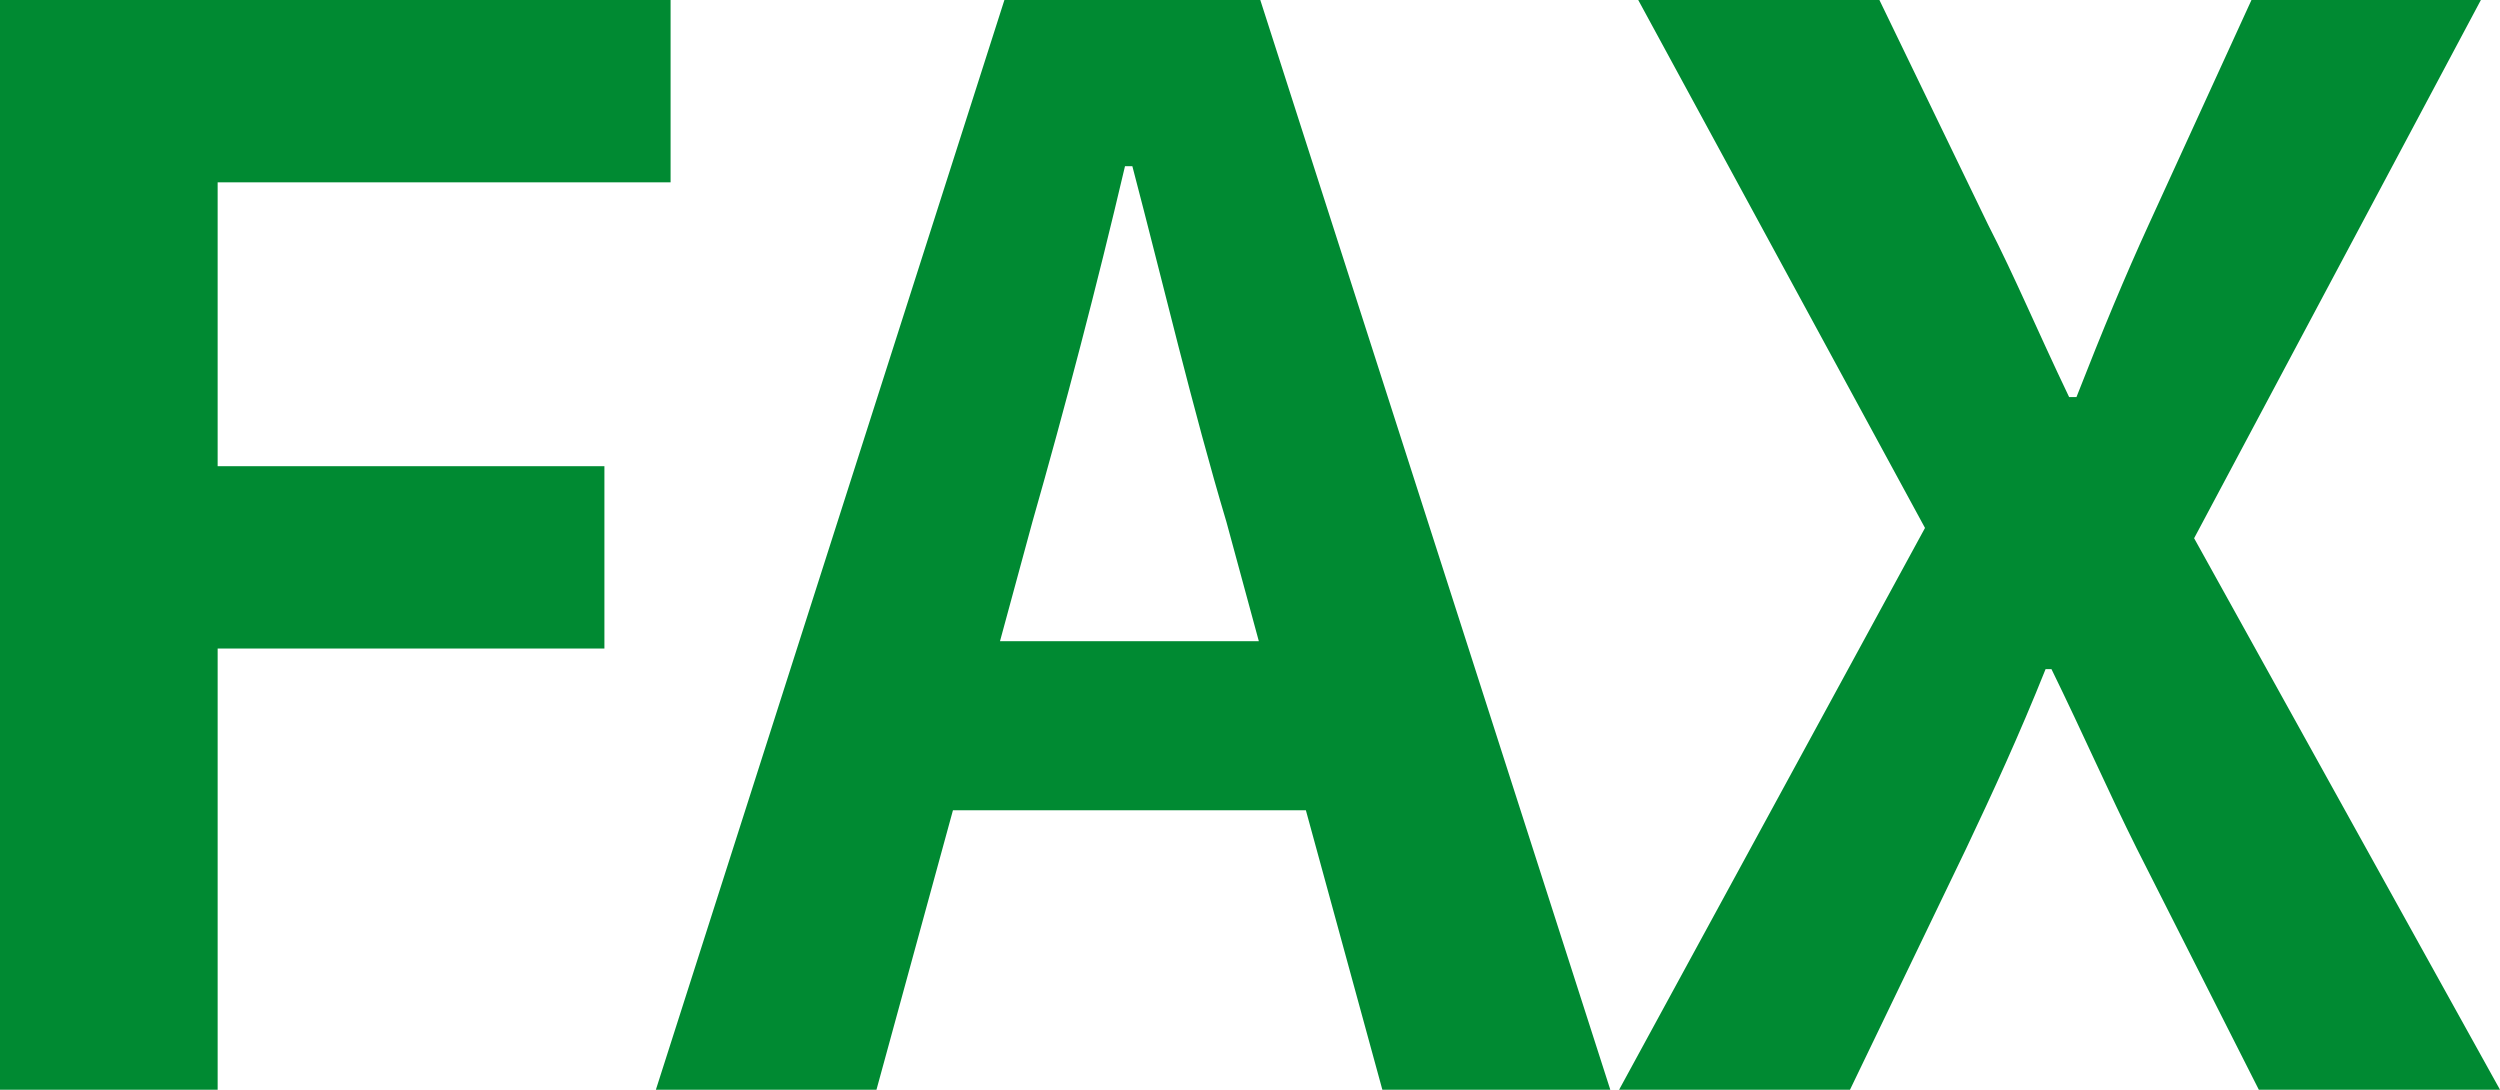 <svg xmlns="http://www.w3.org/2000/svg" width="34" height="14.82" viewBox="0 0 34 14.82"><path d="M-16.23,0h2.96V-6h5.26V-8.48h-5.26v-3.86h6.16v-2.48h-9.12ZM-2.19-7.72c.44-1.54.88-3.22,1.26-4.84h.1c.42,1.6.82,3.3,1.28,4.84L.89-6.1H-2.63ZM-7.31,0h3l1.04-3.8h4.8L2.57,0h3.1L.91-14.82H-2.57ZM5.79,0H8.93l1.58-3.28c.36-.76.72-1.54,1.08-2.44h.08c.44.9.78,1.68,1.16,2.44L14.49,0h3.28L13.61-7.5l3.9-7.32H14.39l-1.4,3.06c-.32.7-.62,1.42-.98,2.34h-.1c-.44-.92-.74-1.64-1.1-2.34L9.33-14.82H6.05l3.9,7.18Z" transform="translate(16.23 14.82)" fill="#008a32"/></svg>